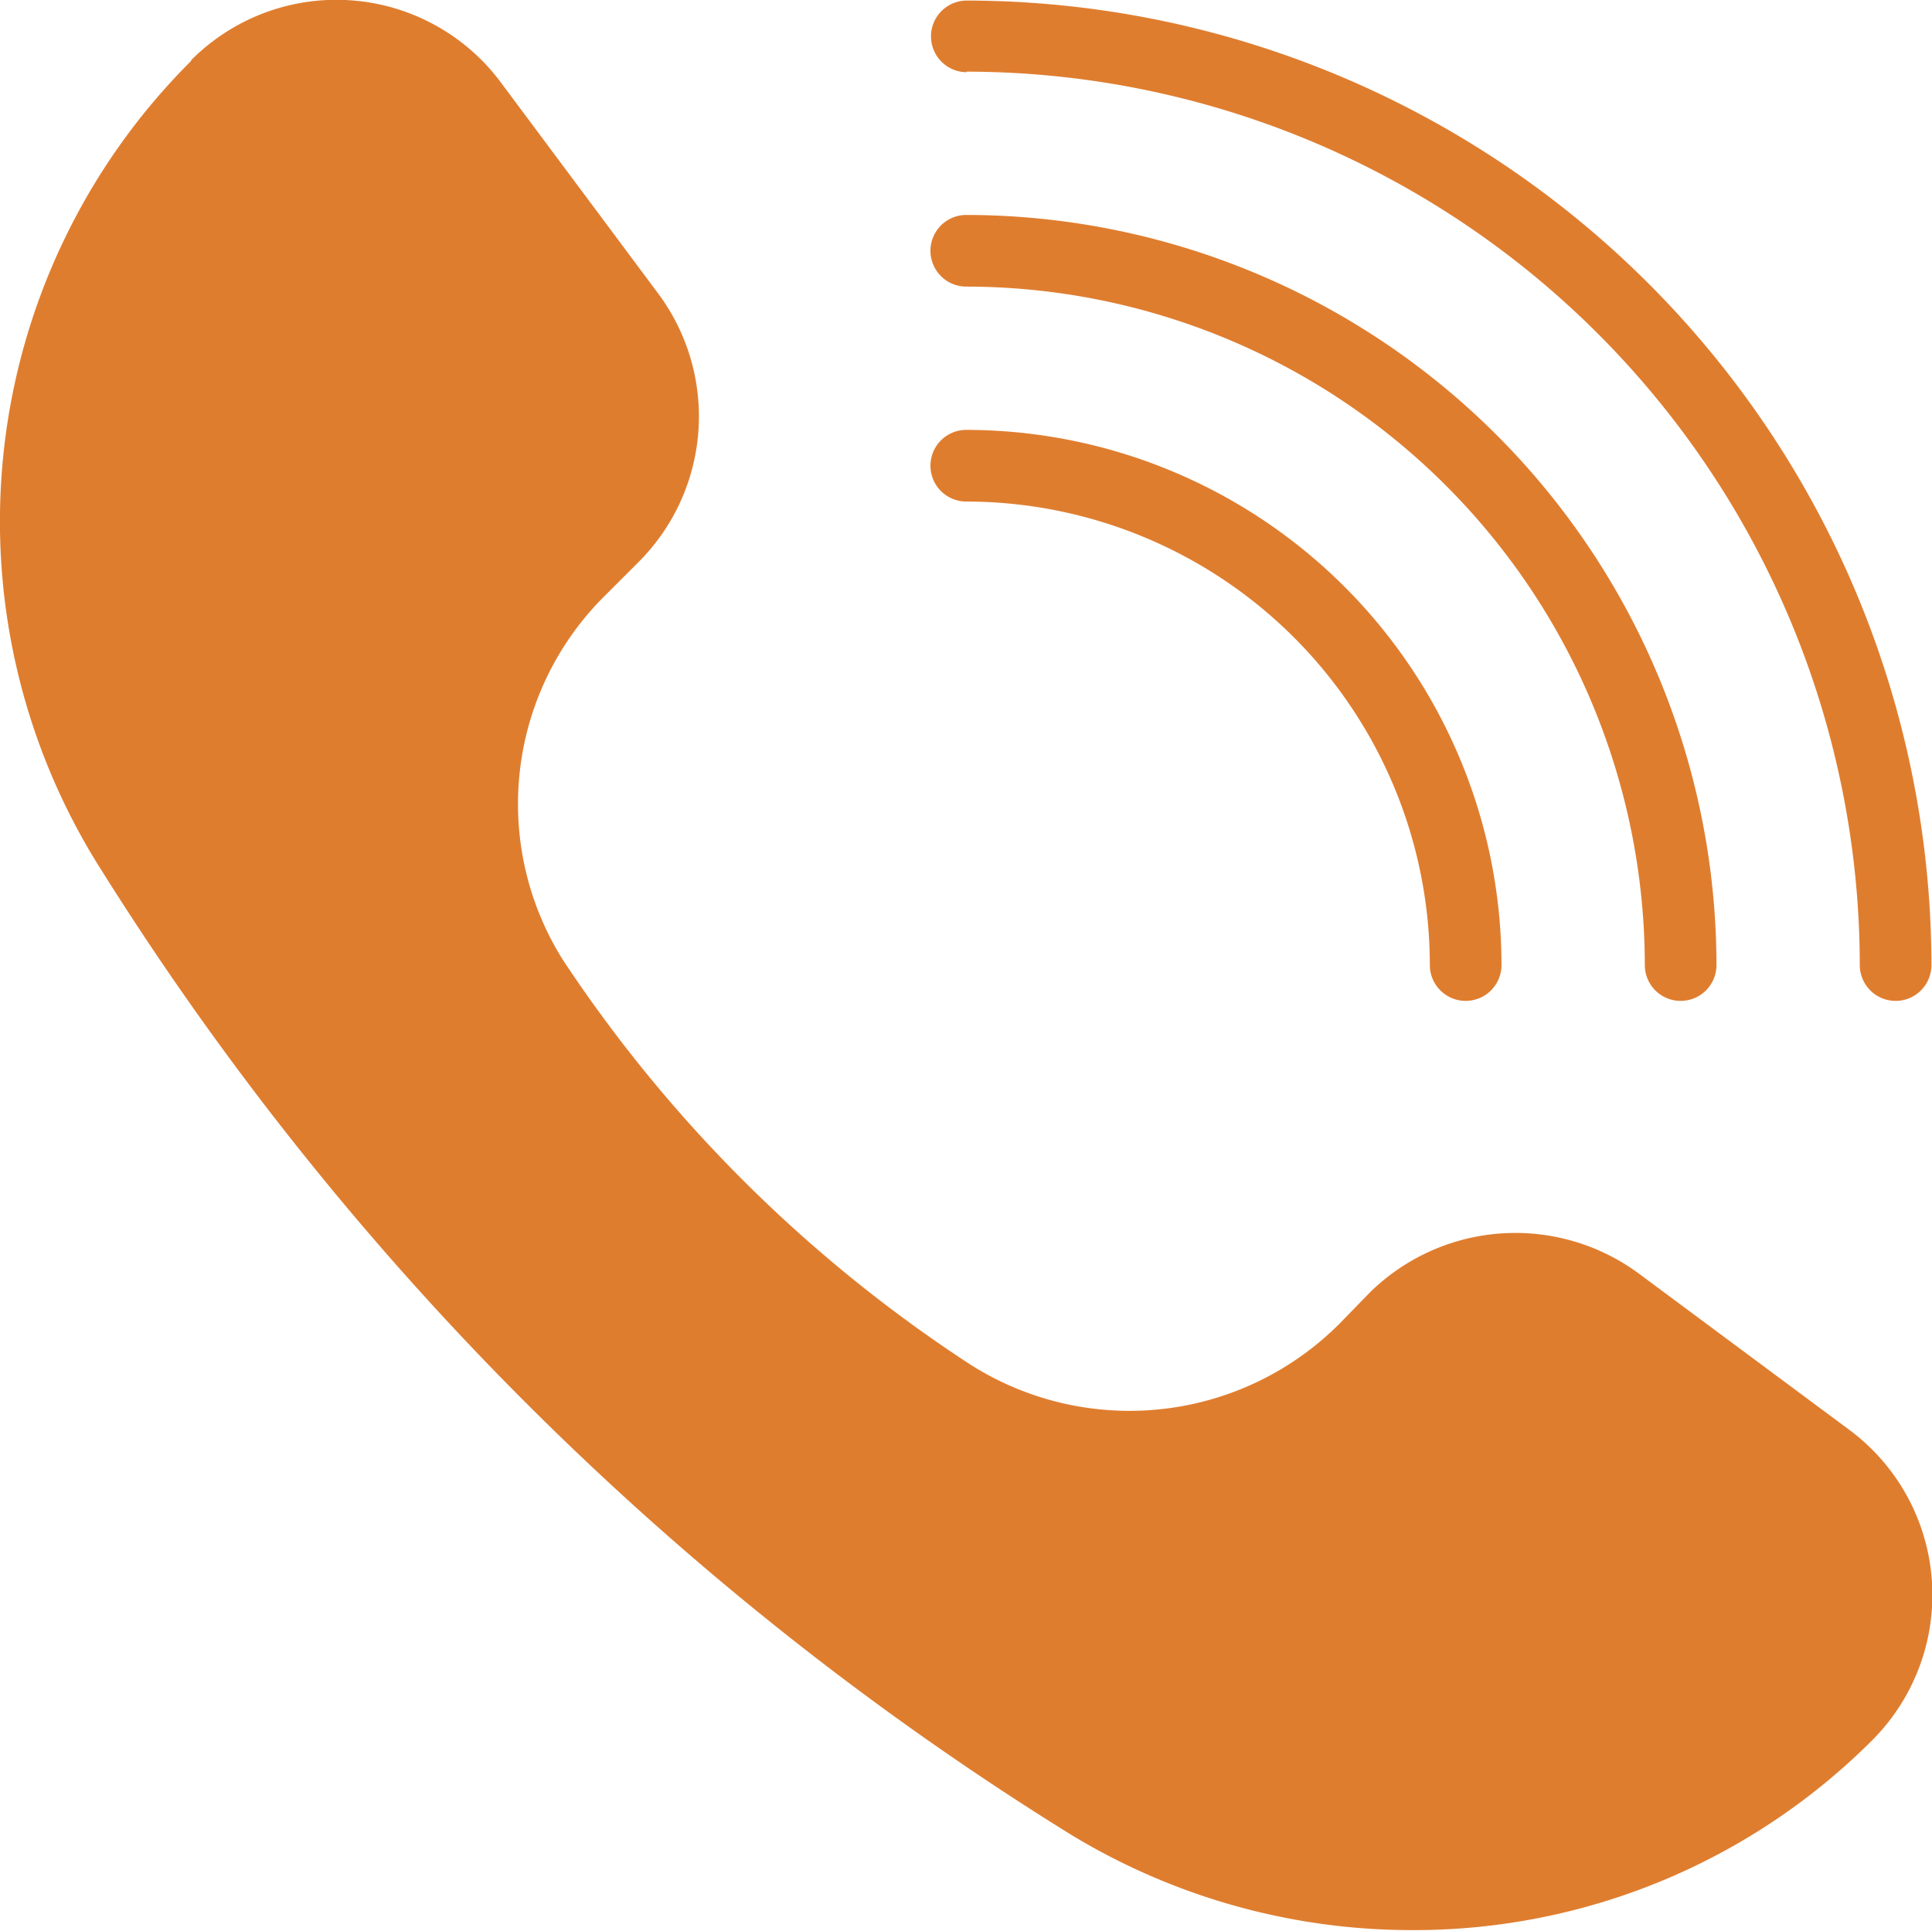 <svg xmlns="http://www.w3.org/2000/svg" width="14.02" height="14.012" viewBox="0 0 14.02 14.012">
    <path data-name="Path 13888" d="M10.212 15.8a4.764 4.764 0 0 0 2.553.738 4.7 4.7 0 0 0 3.335-1.379 1.492 1.492 0 0 0-.166-2.251L14.4 11.769a1.507 1.507 0 0 0-1.945.14l-.218.224a2.152 2.152 0 0 1-2.683.3A10.27 10.27 0 0 1 6.6 9.5a2.127 2.127 0 0 1 .31-2.654l.239-.239a1.494 1.494 0 0 0 .146-1.939L6.151 3.133A1.487 1.487 0 0 0 3.9 2.967v.005a4.719 4.719 0 0 0-.65 5.875 21.964 21.964 0 0 0 6.962 6.953z" transform="translate(-2.513 -2.53)" style="fill:#df7d2f"/>
    <path data-name="Path 13889" d="M15.76 3.05a6.491 6.491 0 0 1 6.484 6.484.26.26 0 0 0 .52 0 7.011 7.011 0 0 0-7-7 .26.26 0 0 0 0 .52z" transform="translate(-8.748 -2.53)" style="fill:#df7d2f"/>
    <path data-name="Path 13890" d="M15.76 6.05a4.929 4.929 0 0 1 4.924 4.924.26.26 0 1 0 .52 0A5.45 5.45 0 0 0 15.76 5.53a.26.26 0 0 0 0 .52z" transform="translate(-8.748 -3.97)" style="fill:#df7d2f"/>
    <path data-name="Path 13891" d="M15.76 9.05a3.367 3.367 0 0 1 3.364 3.364.26.26 0 0 0 .52 0A3.888 3.888 0 0 0 15.76 8.53a.26.26 0 1 0 0 .52z" transform="translate(-8.748 -5.41)" style="fill:#df7d2f"/>
</svg>
